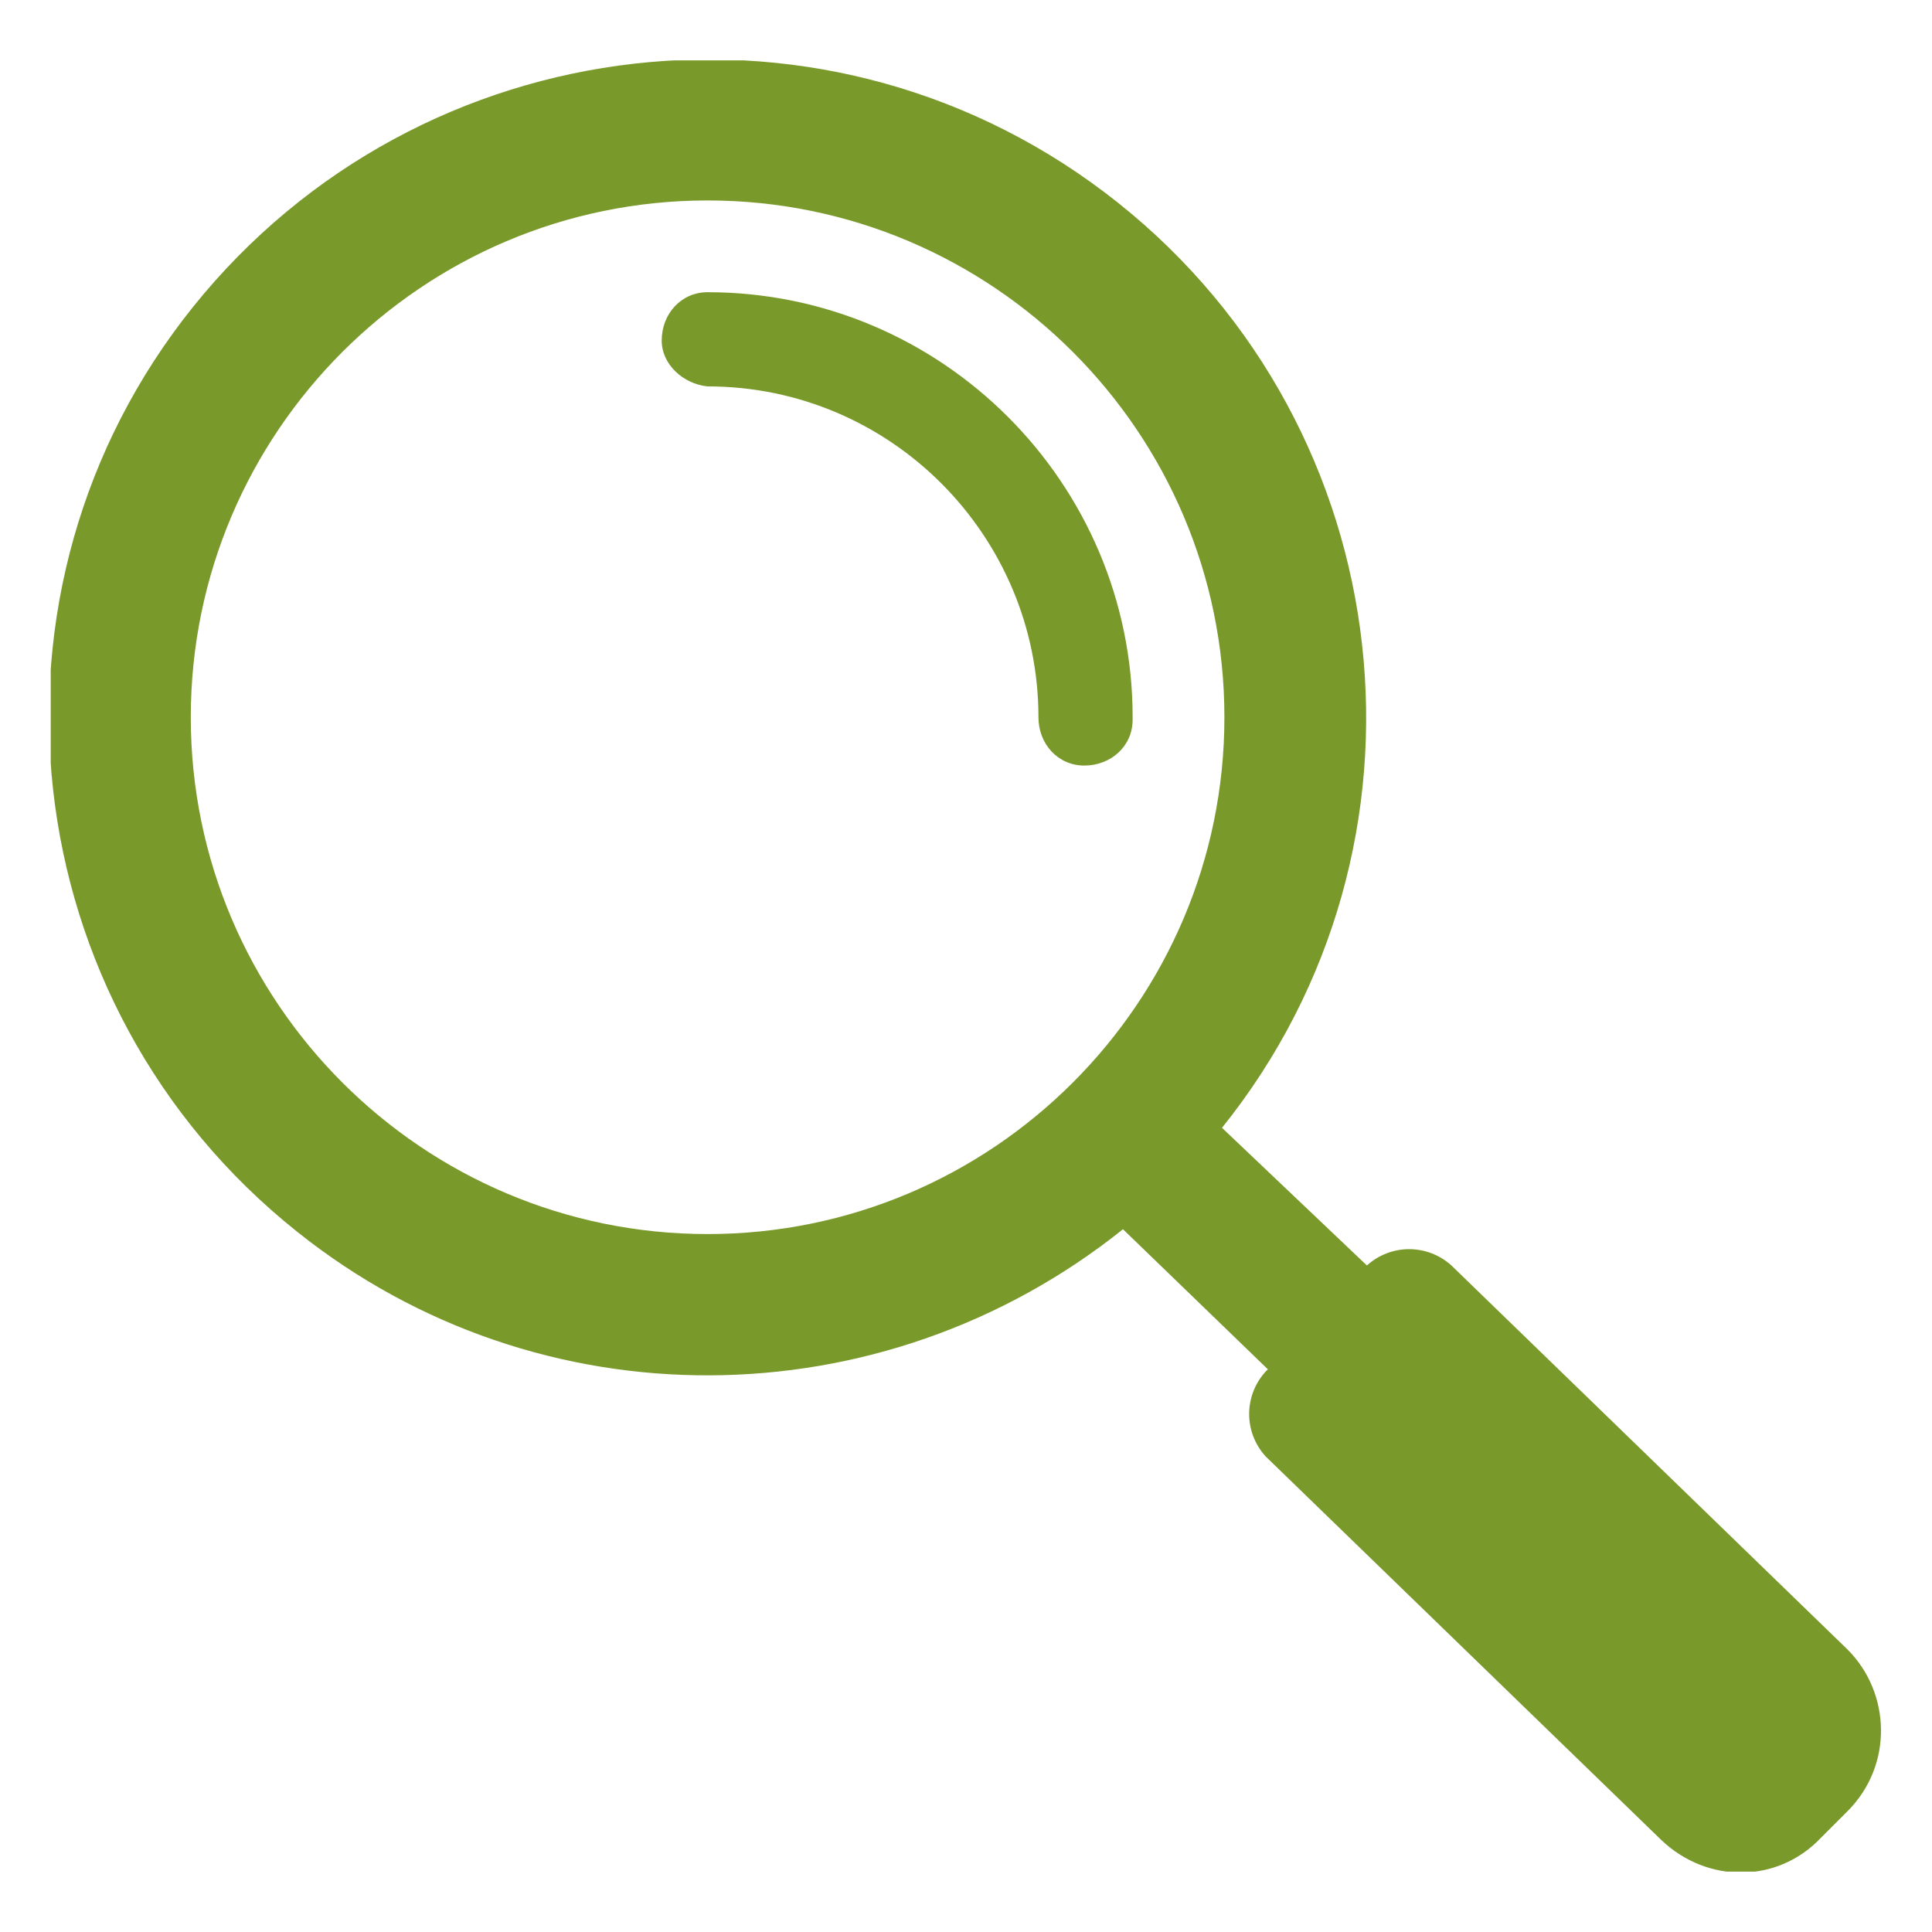 <?xml version="1.0" encoding="utf-8"?>
<!-- Generator: Adobe Illustrator 27.8.0, SVG Export Plug-In . SVG Version: 6.00 Build 0)  -->
<svg version="1.1" id="Ebene_1" xmlns="http://www.w3.org/2000/svg" xmlns:xlink="http://www.w3.org/1999/xlink" x="0px" y="0px"
	 viewBox="0 0 80 80" style="enable-background:new 0 0 80 80;" xml:space="preserve">
<style type="text/css">
	.st0{clip-path:url(#SVGID_00000078016342521708580510000002118072359201163449_);}
	.st1{fill:#7A992B;}
</style>
<g id="Button_Suche" transform="translate(0 0)">
	<g>
		<defs>
			<rect id="SVGID_1_" x="2.1" y="2.5" width="75.8" height="75"/>
		</defs>
		<clipPath id="SVGID_00000084528994685677481260000004086643109099334040_">
			<use xlink:href="#SVGID_1_"  style="overflow:visible;"/>
		</clipPath>
		
			<g id="Gruppe_178" transform="translate(0 0)" style="clip-path:url(#SVGID_00000084528994685677481260000004086643109099334040_);">
			<path id="Pfad_72" class="st1" d="M76.5,68.3L60.1,52.4c-1-0.9-2.5-0.9-3.5,0c0,0,0,0,0,0l0,0l-6-5.7C60,35,58.1,17.8,46.3,8.4
				S17.4,1,8,12.7S0.5,41.6,12.3,51c10,8,24.2,7.9,34.2-0.1l6,5.8l-0.1,0.1c-0.9,1-0.9,2.5,0,3.5c0,0,0,0,0,0l16.4,15.9
				c1.9,1.8,4.8,1.8,6.6-0.1l1.1-1.1C78.4,73.1,78.3,70.1,76.5,68.3 M29.3,51.1c-11.8,0-21.4-9.6-21.4-21.4
				c0-11.8,9.6-21.4,21.4-21.4s21.4,9.6,21.4,21.4v0C50.7,41.5,41.1,51.1,29.3,51.1"/>
			<path id="Pfad_73" class="st1" d="M29.3,12.1c-1.1,0-1.9,0.9-1.9,2c0,1,0.9,1.8,1.9,1.9C36.9,16,43,22.2,43,29.7
				c0,1.1,0.8,2,1.9,2c1.1,0,2-0.8,2-1.9c0,0,0-0.1,0-0.1C46.9,20,39,12.1,29.3,12.1"/>
		</g>
	</g>
</g>
</svg>
